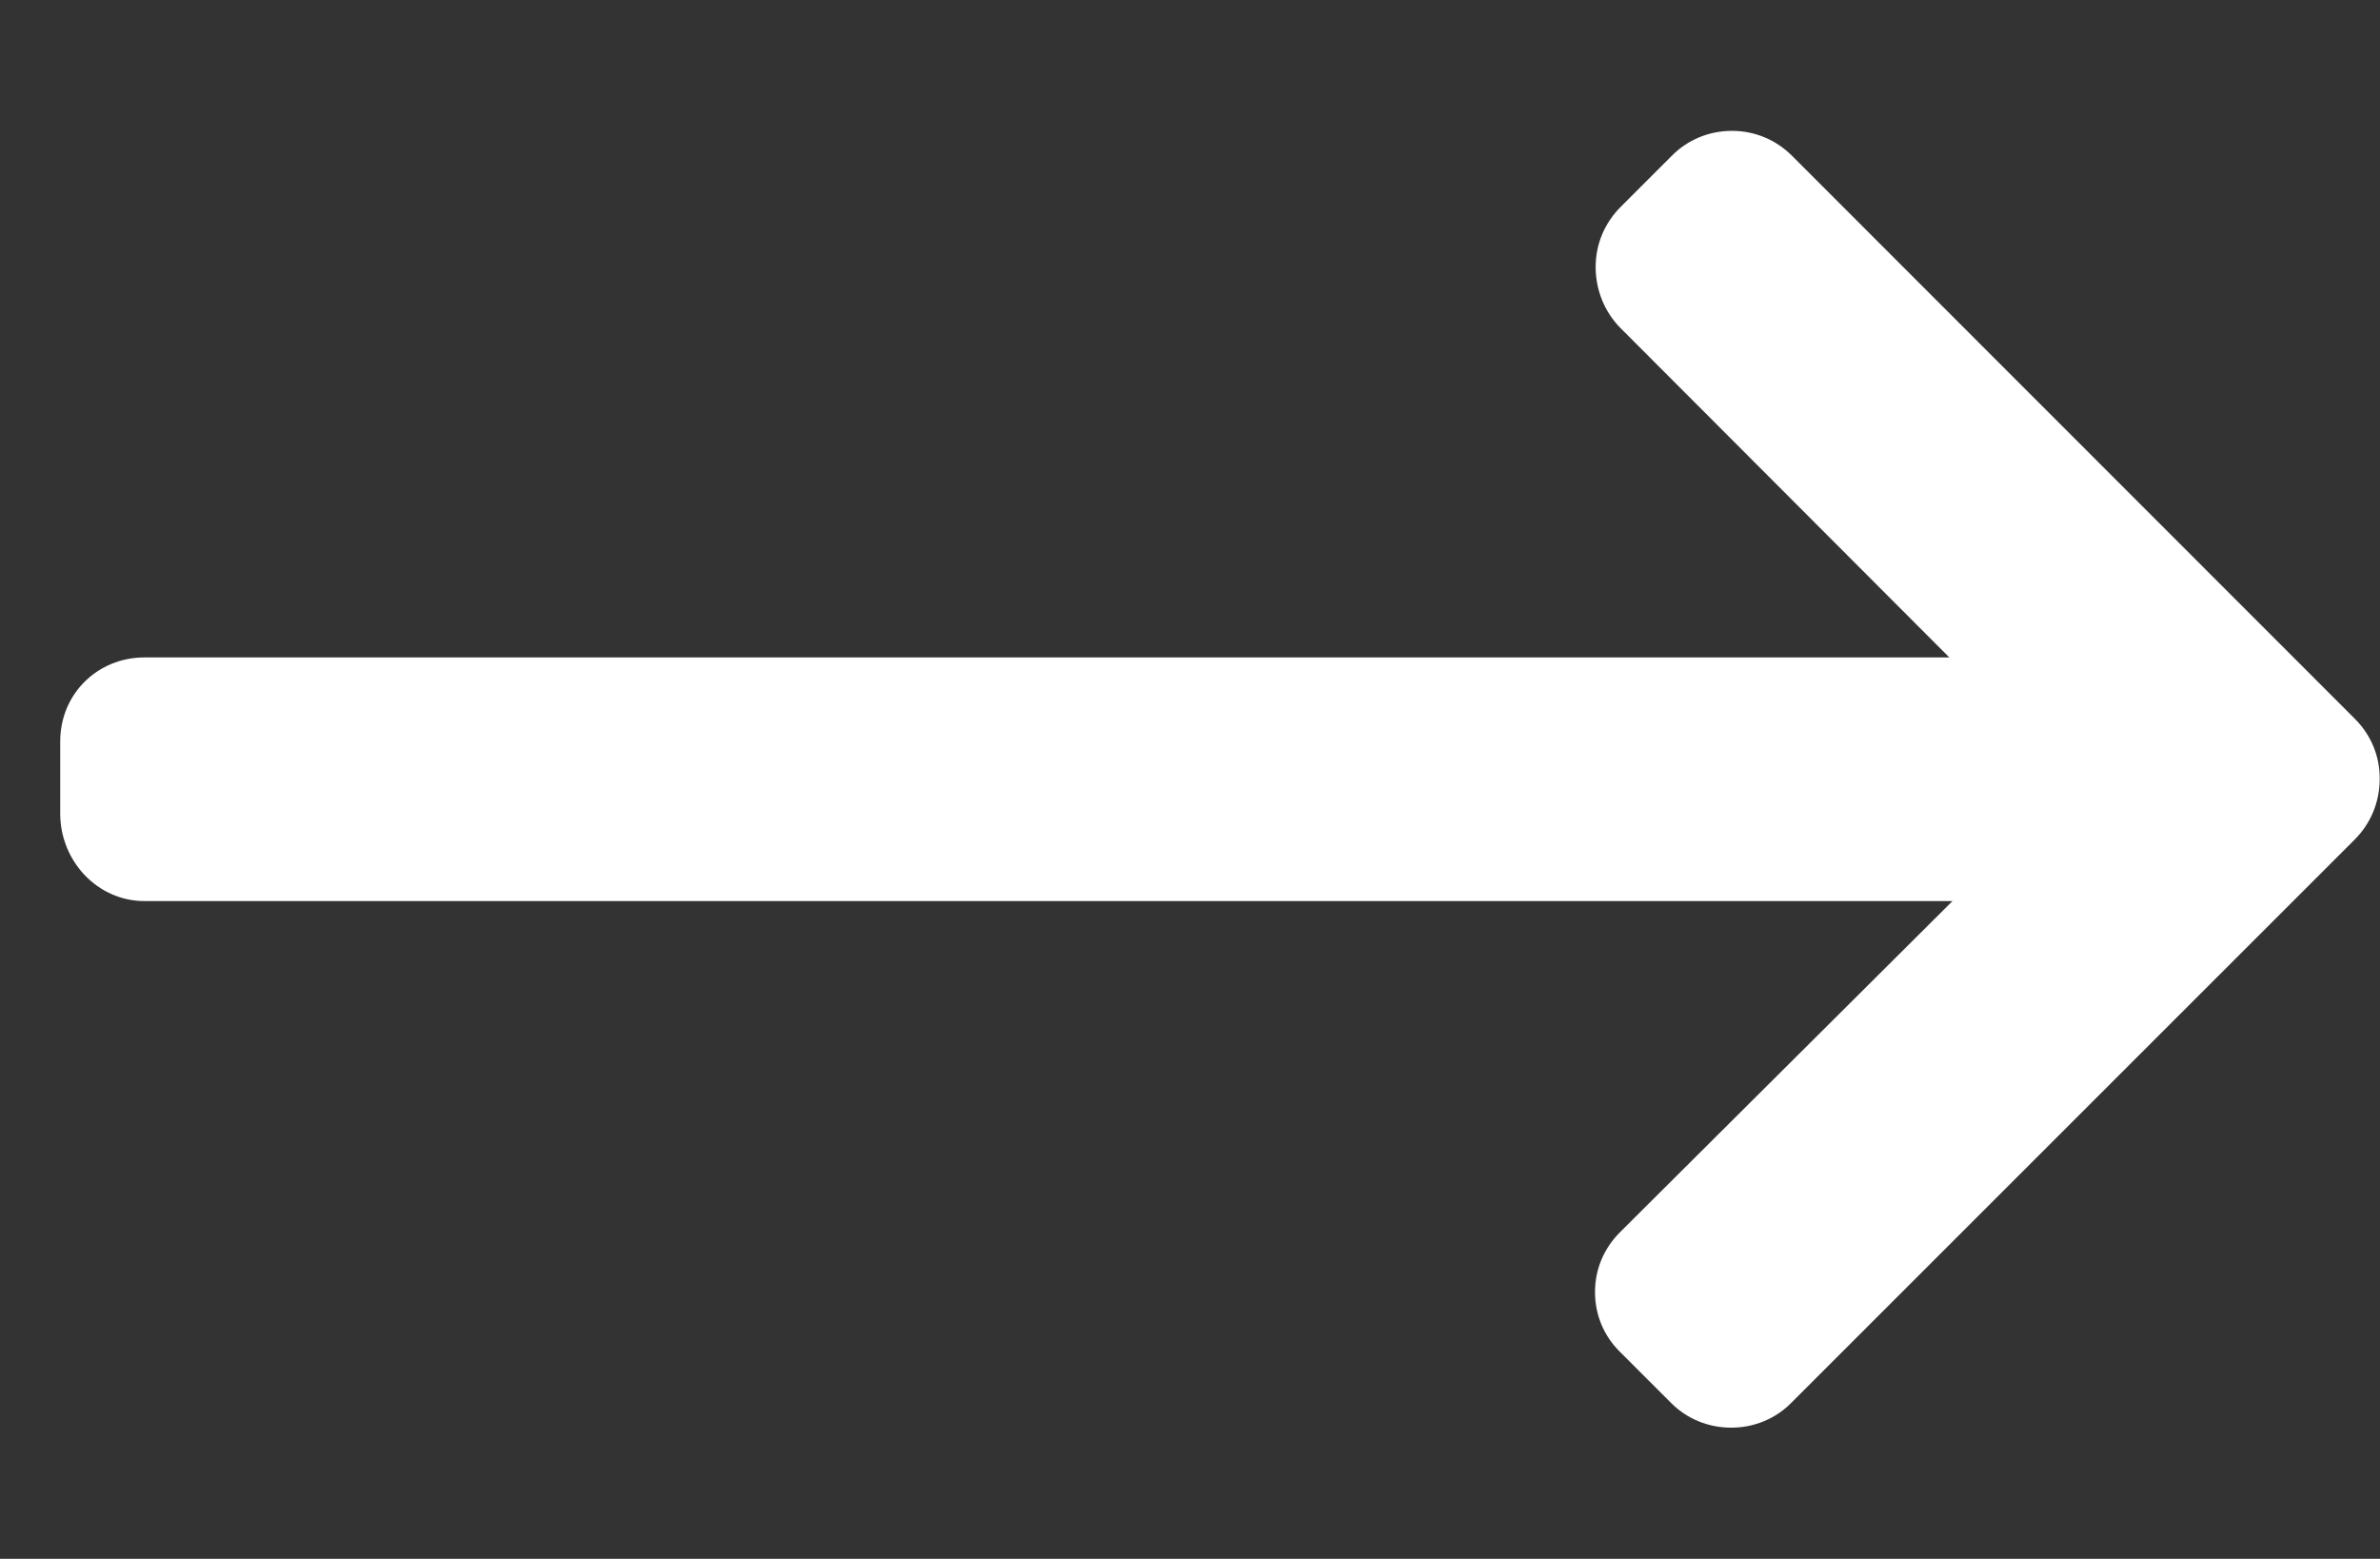 <svg version="1.1" id="arrow-next" xmlns="http://www.w3.org/2000/svg" xmlns:xlink="http://www.w3.org/1999/xlink" x="0px" y="0px"
     viewBox="0 0 751 492" style="enable-background:new 0 0 751 492;" xml:space="preserve">
    <rect x="0" y="0" width="751" height="492" fill="#333333" stroke="none"/>
    <path class="st0" d="M743.1,226.9L565.5,49.2c-5.1-5.1-11.8-7.9-19-7.9c-7.2,0-14,2.8-19,7.9l-16.1,16.1c-5.1,5.1-7.9,11.8-7.9,19
        c0,7.2,2.8,14.2,7.9,19.3l103.7,103.9H45.6C30.7,207.5,19,219.1,19,234v22.8c0,14.9,11.7,27.6,26.6,27.6h570.5L511.2,388.9
        c-5.1,5.1-7.9,11.7-7.9,18.9c0,7.2,2.8,13.9,7.9,18.9l16.1,16.1c5.1,5.1,11.8,7.8,19,7.8c7.2,0,14-2.8,19-7.9l177.7-177.7
        c5.1-5.1,7.9-11.9,7.9-19.1C751,238.8,748.2,232,743.1,226.9z" style="fill:#FFFFFF;"/>
</svg>
